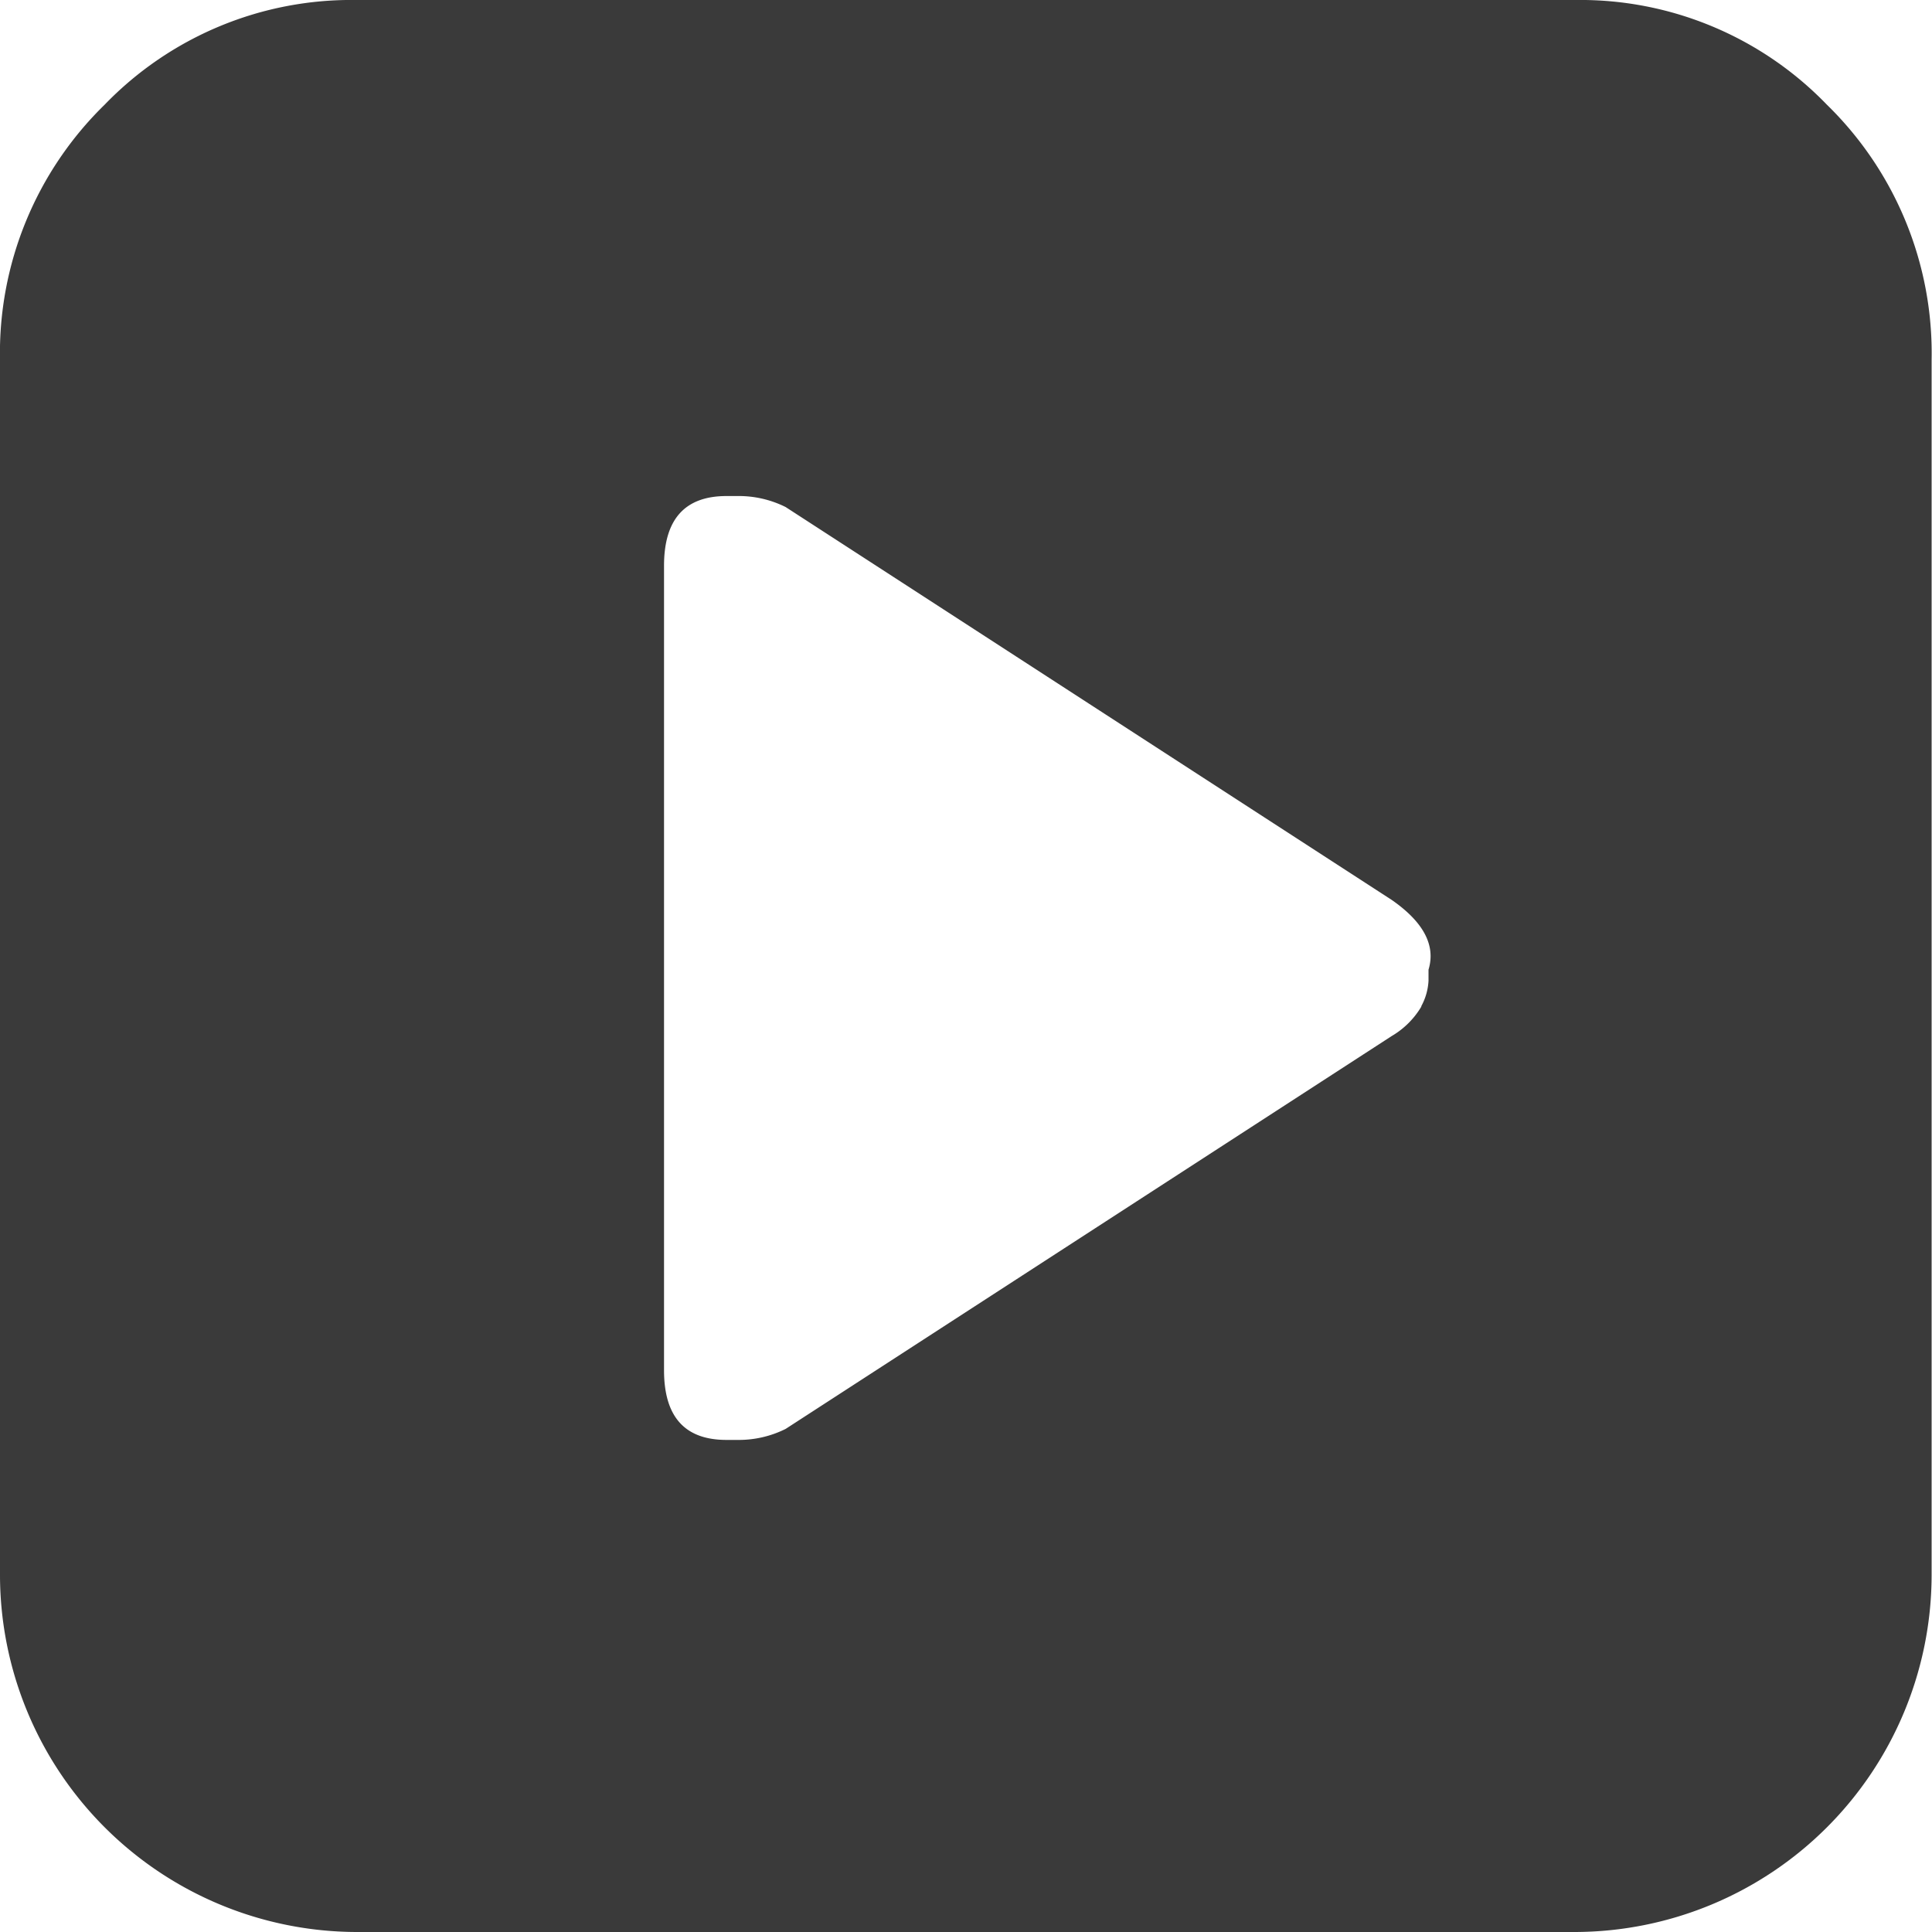 <svg xmlns="http://www.w3.org/2000/svg" width="20" height="20" viewBox="0 0 20 20">
  <path id="Path_6195" data-name="Path 6195" d="M167.162,36.846a3.547,3.547,0,0,1,2.6,1.084,3.593,3.593,0,0,1,1.084,2.643V53.157a3.7,3.7,0,0,1-3.688,3.689H154.539a3.7,3.7,0,0,1-3.689-3.689V40.573a3.592,3.592,0,0,1,1.083-2.643,3.55,3.55,0,0,1,2.605-1.084Zm-1.6,10.418a.618.618,0,0,0,.076-.266v-.114c.076-.251-.051-.493-.381-.722l-6.274-4.067a1.086,1.086,0,0,0-.5-.114h-.112c-.432,0-.647.241-.647.722v8.327c0,.482.214.722.647.722h.112a1.086,1.086,0,0,0,.5-.114l6.274-4.067A.865.865,0,0,0,165.565,47.264Z" transform="translate(-150.85 -36.846)" fill="#3a3a3a"/>
</svg>
